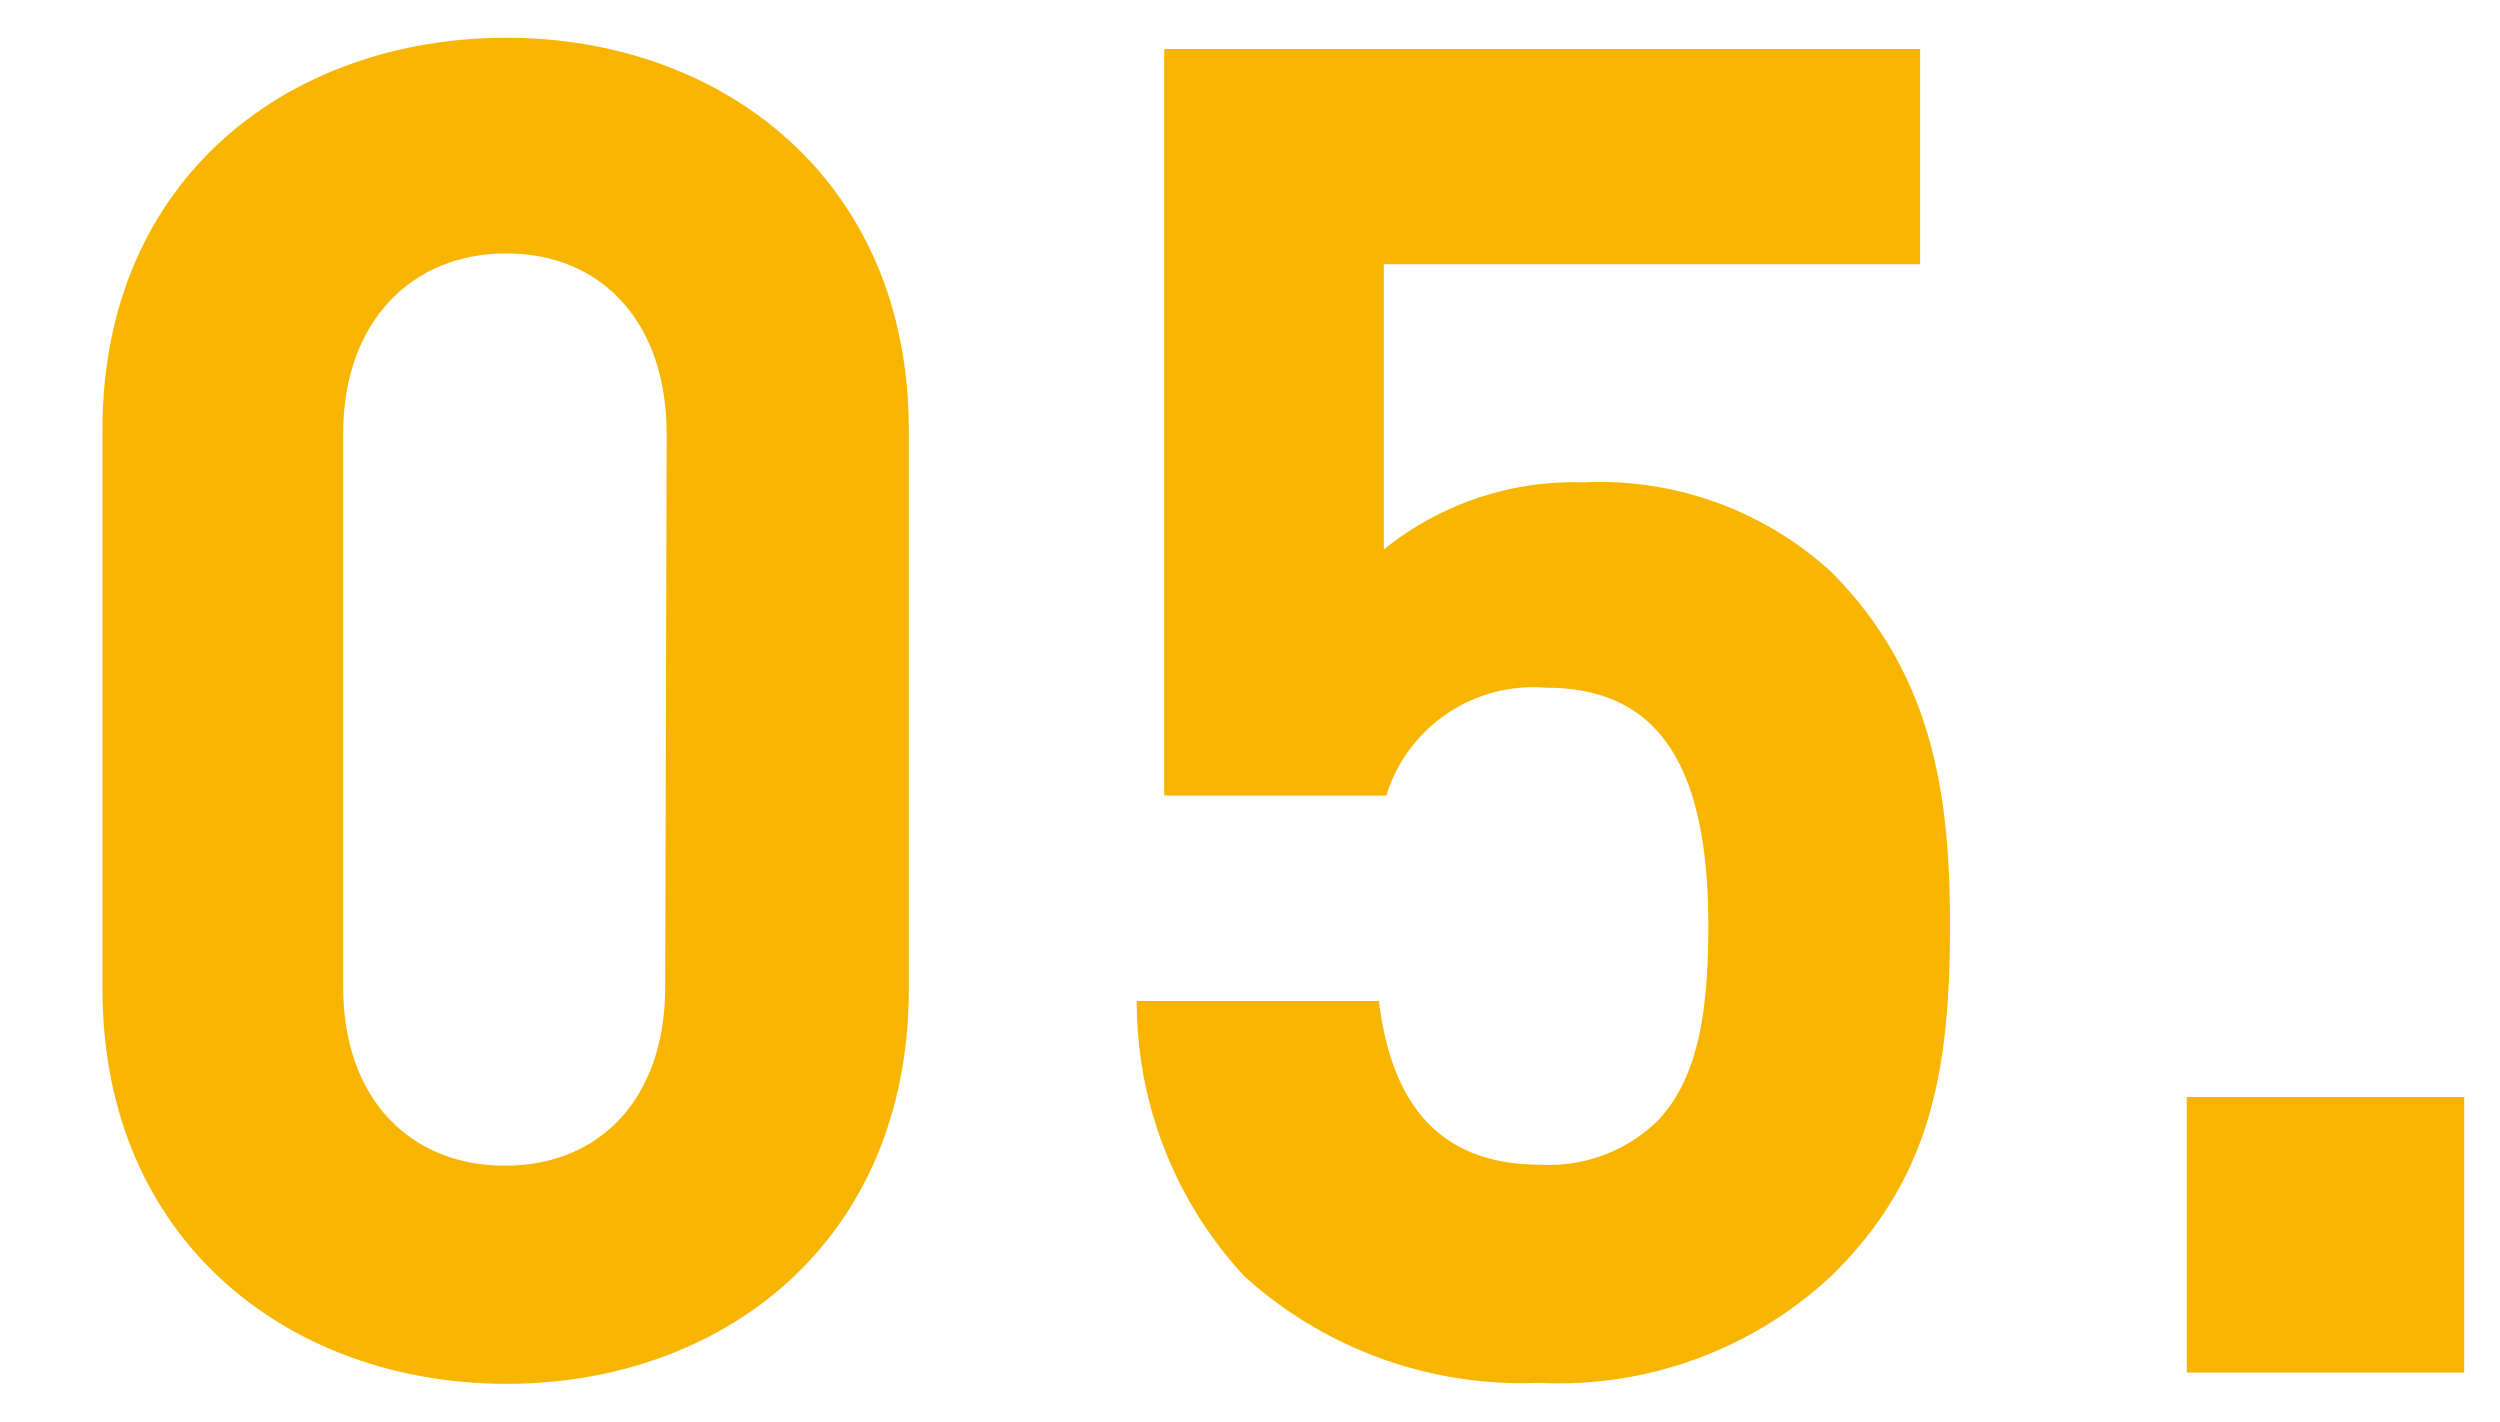 <svg xmlns="http://www.w3.org/2000/svg" viewBox="0 0 51 29"><defs><style>.cls-1{fill:#f8b500;}.cls-2{fill:none;}</style></defs><title>beginner_no05</title><g id="レイヤー_2" data-name="レイヤー 2"><g id="beginner"><path class="cls-1" d="M10.33,28.23c-4.4,0-8.24-2.89-8.24-8.06V8.77c0-5.16,3.84-8,8.24-8s8.21,2.89,8.21,8v11.4C18.54,25.34,14.74,28.23,10.33,28.23ZM13.6,8.85c0-2.28-1.33-3.68-3.27-3.68S7,6.57,7,8.85V20.13c0,2.29,1.37,3.65,3.3,3.65s3.27-1.36,3.27-3.65Z"/><path class="cls-1" d="M37.39,26a8.15,8.15,0,0,1-6,2.21,8.44,8.44,0,0,1-6-2.17,8.22,8.22,0,0,1-2.2-5.62h4.94c.26,2.13,1.25,3.34,3.3,3.34a3.18,3.18,0,0,0,2.36-.87c.87-.88,1.06-2.32,1.06-4,0-3.11-.91-4.86-3.3-4.86a3.14,3.14,0,0,0-3.27,2.2H23.75V1H39.17V5.39H28.23v5.82A6.17,6.17,0,0,1,32.3,9.84a7,7,0,0,1,5.05,1.82c2.13,2.13,2.43,4.68,2.43,7.22C39.78,21.92,39.36,24.05,37.39,26Z"/><path class="cls-1" d="M44.61,28V22.38h5.66V28Z"/><rect id="_スライス_" data-name="&lt;スライス&gt;" class="cls-2" width="51" height="29"/></g></g></svg>